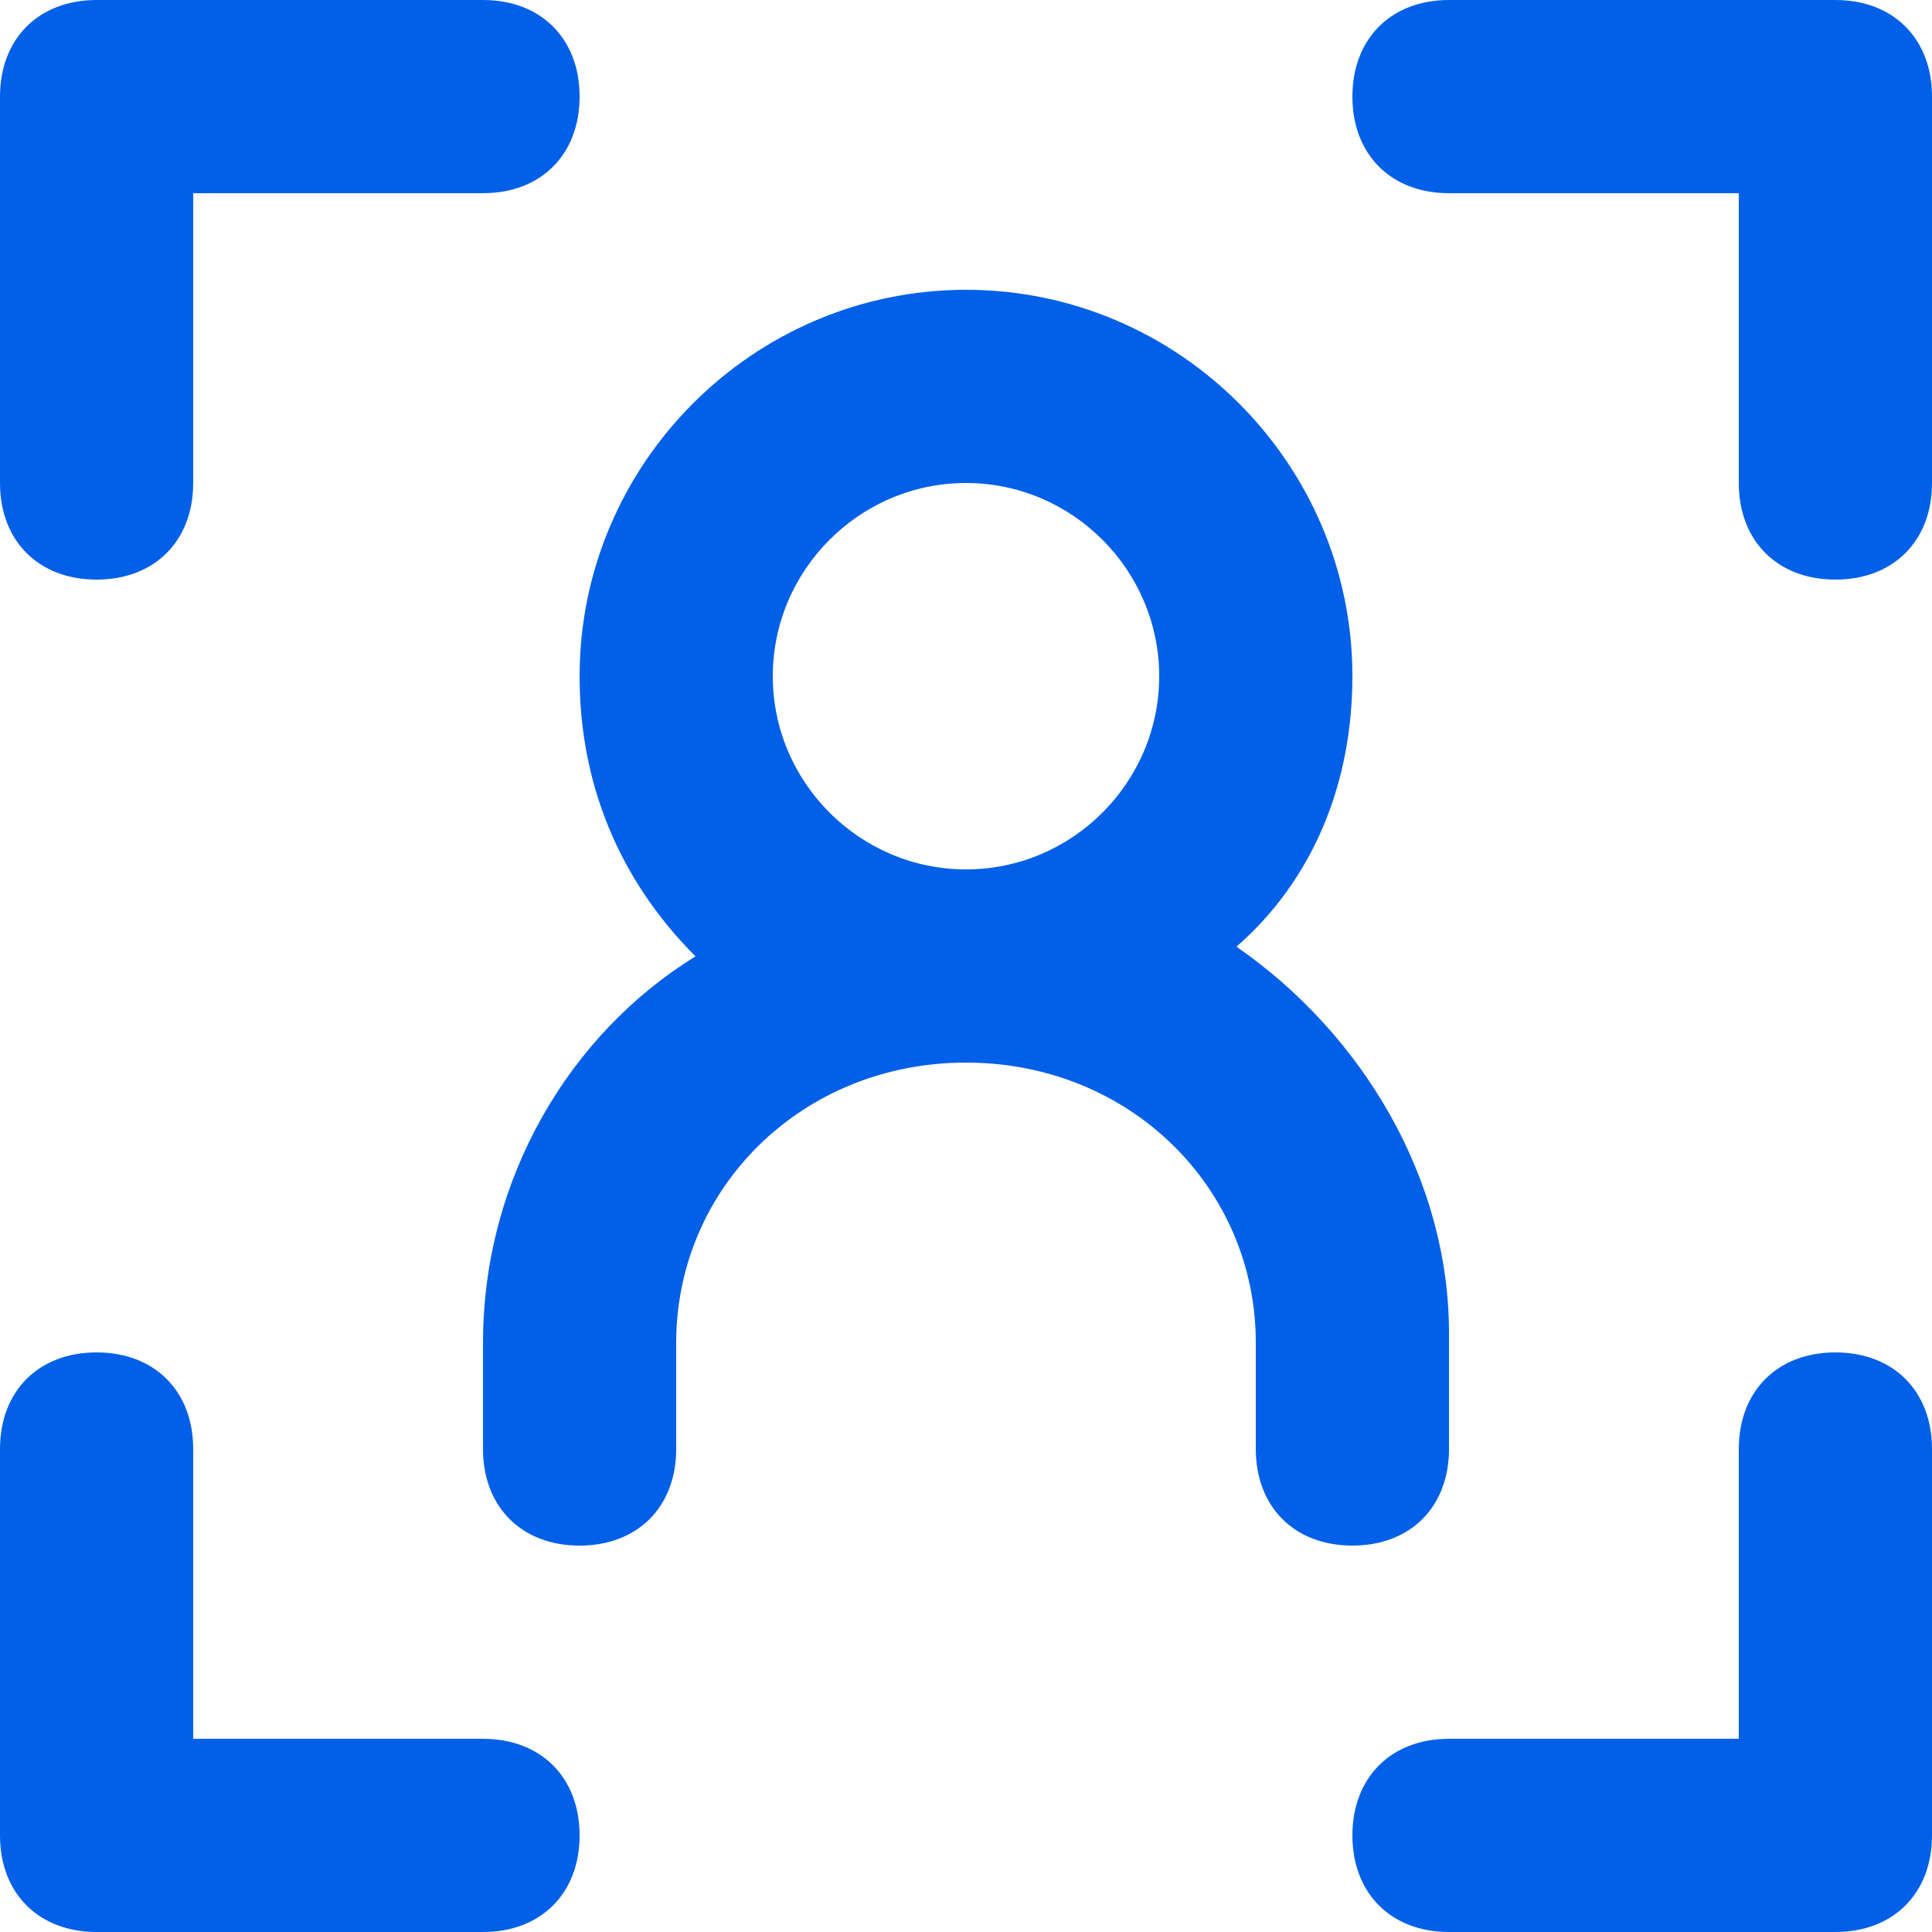 <?xml version="1.0" encoding="UTF-8"?> <!-- Generator: Adobe Illustrator 24.0.1, SVG Export Plug-In . SVG Version: 6.00 Build 0) --> <svg xmlns="http://www.w3.org/2000/svg" xmlns:xlink="http://www.w3.org/1999/xlink" id="Слой_1" x="0px" y="0px" viewBox="0 0 20 20" style="enable-background:new 0 0 20 20;" xml:space="preserve"> <style type="text/css"> .st0{fill-rule:evenodd;clip-rule:evenodd;fill:#0260E8;} </style> <path class="st0" d="M0,1c0-0.6,0.4-1,1-1h4c0.6,0,1,0.4,1,1S5.6,2,5,2H2v3c0,0.6-0.4,1-1,1S0,5.6,0,5V1z M10,11L10,11 c-1.7,0-3,1.3-3,2.9V15c0,0.6-0.4,1-1,1s-1-0.4-1-1v-1.1c0-1.7,0.9-3.2,2.2-4C6.4,9.1,6,8.1,6,7c0-2.2,1.8-4,4-4s4,1.8,4,4 c0,1.1-0.4,2.1-1.2,2.8c1.3,0.9,2.2,2.4,2.2,4V15c0,0.6-0.4,1-1,1s-1-0.4-1-1v-1.1C13,12.3,11.7,11,10,11L10,11z M10,9 C8.9,9,8,8.1,8,7s0.9-2,2-2s2,0.9,2,2S11.1,9,10,9z M19,0c0.6,0,1,0.4,1,1v4c0,0.6-0.4,1-1,1s-1-0.4-1-1V2h-3c-0.6,0-1-0.4-1-1 s0.4-1,1-1H19z M0,19c0,0.6,0.4,1,1,1h4c0.6,0,1-0.4,1-1s-0.4-1-1-1H2v-3c0-0.6-0.4-1-1-1s-1,0.4-1,1V19z M19,20c0.6,0,1-0.4,1-1v-4 c0-0.6-0.4-1-1-1s-1,0.4-1,1v3h-3c-0.6,0-1,0.4-1,1s0.4,1,1,1H19z"></path> </svg> 
